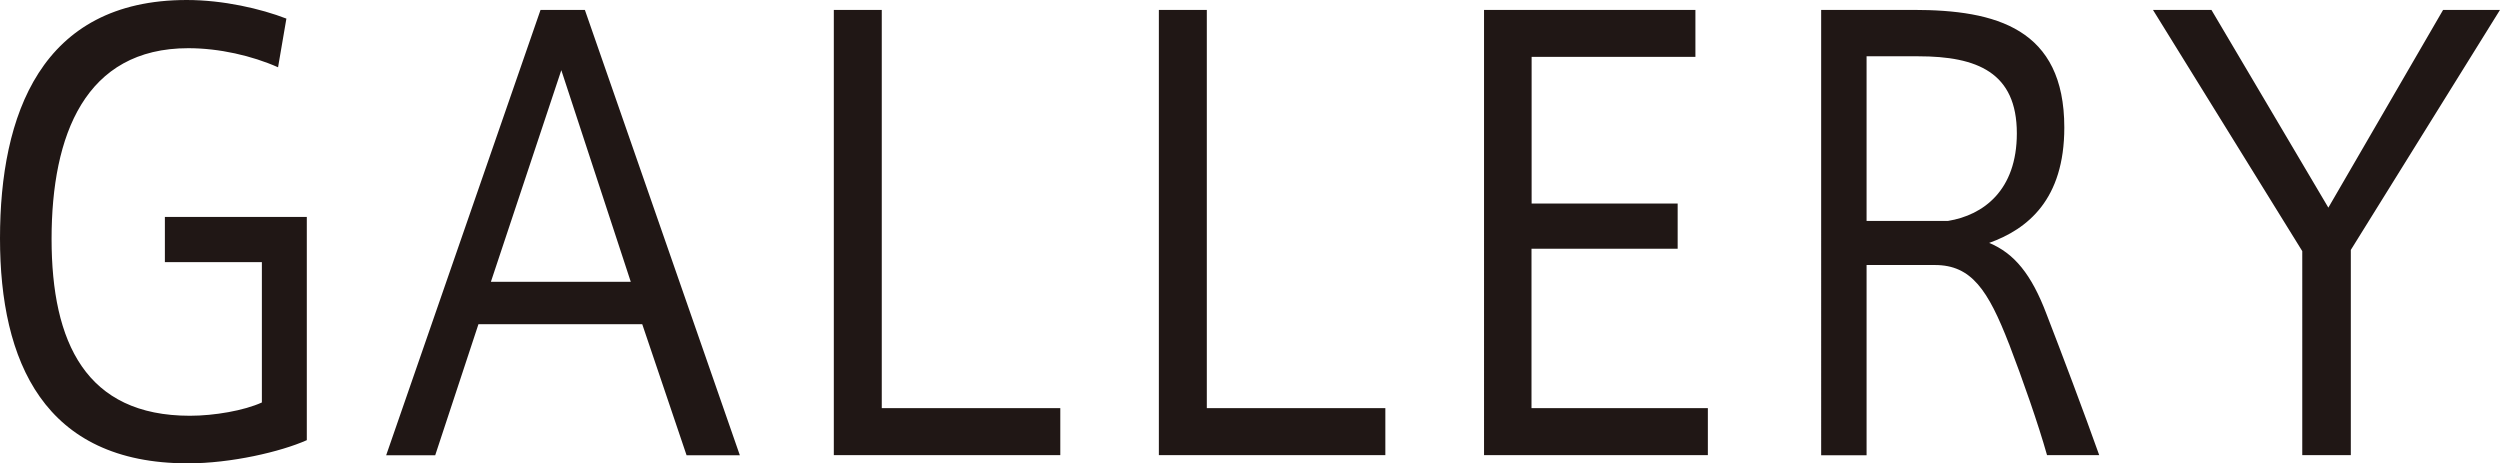 <svg xmlns="http://www.w3.org/2000/svg" viewBox="0 0 206.97 38.36"><path d="M21.68 21.7h-8.03v-3.74H25.4v18.48c-2.16.96-6.26 1.92-9.85 1.92C3.63 38.36 0 29.91 0 19.73S3.37 0 15.46 0c3.02 0 6.13.72 8.25 1.54l-.69 4.03c-2.16-.96-4.88-1.58-7.43-1.58-8.55 0-11.32 7.2-11.32 15.79s2.85 14.64 11.45 14.64c2.03 0 4.49-.43 5.96-1.1V21.7zM44.75.82h3.67l12.83 36.87h-4.41l-3.67-10.85H39.61l-3.58 10.85h-4.06L44.75.82zm7.47 22.51L46.47 5.81l-5.83 17.52h11.58zm20.79 10.46h14.77v3.89H69.03V.82H73v32.97zm26.91 0h14.77v3.89H95.94V.82h3.97v32.97zm26.87-16.94h12.1v3.74h-12.1v13.2h14.6v3.89h-18.53V.82h17.5v3.89H126.8v12.15zm39.53 11.62c-1.73-4.46-3.11-6.53-6.13-6.53h-5.66v15.75h-3.76V.82h7.65c6.83 0 12.48 1.54 12.48 9.74 0 5.95-3.02 8.4-6.22 9.55 2.07.86 3.5 2.59 4.75 5.9 1.21 3.12 3.15 8.26 4.36 11.67h-4.32c-.73-2.59-1.99-6.19-3.15-9.22zm.65-17.43c0-5.04-3.28-6.38-8.16-6.38h-4.28v13.63h6.74c2.94-.48 5.7-2.54 5.7-7.25zM178.24.82h4.84l9.68 16.37 9.5-16.37h4.71l-12.35 19.87v16.99h-4.02V20.79L178.24.82z" fill="#201715"/></svg>